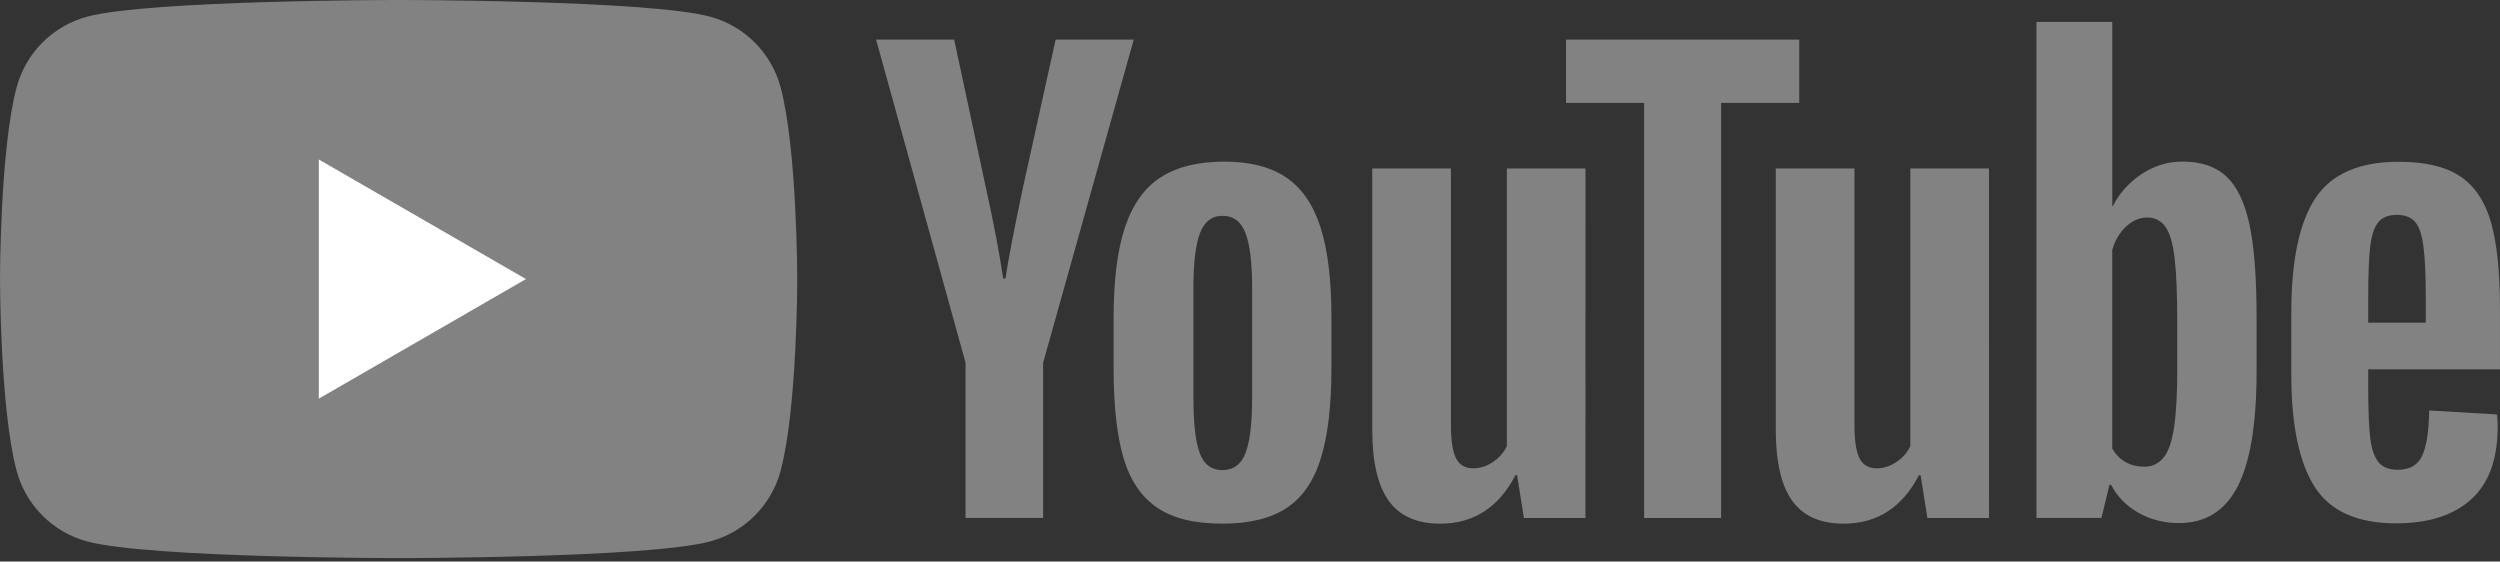 <svg width="512" height="115" viewBox="0 0 512 115" fill="none" xmlns="http://www.w3.org/2000/svg">
<rect x="0" y="0" width="512" height="115" fill="#333333" stroke="none"/>
<g clip-path="url(#clip0_260_45)">
<path d="M159.865 17.85C158.934 14.39 157.111 11.235 154.577 8.702C152.044 6.168 148.889 4.345 145.429 3.414C132.701 1.43051e-06 81.639 0 81.639 0C81.639 0 30.578 1.43051e-06 17.849 3.414C14.389 4.345 11.235 6.168 8.701 8.702C6.168 11.236 4.345 14.39 3.414 17.85C1.43051e-06 30.578 0 57.15 0 57.15C0 57.15 1.43051e-06 83.723 3.414 96.452C4.345 99.912 6.168 103.066 8.701 105.6C11.235 108.133 14.389 109.956 17.849 110.887C30.578 114.301 81.639 114.301 81.639 114.301C81.639 114.301 132.701 114.301 145.429 110.887C148.889 109.956 152.044 108.133 154.577 105.6C157.111 103.066 158.934 99.912 159.865 96.452C163.279 83.723 163.279 57.151 163.279 57.151C163.279 57.151 163.265 30.578 159.865 17.85Z" fill="#828282"/>
<path d="M65.296 81.642L107.716 57.152L65.296 32.664V81.642Z" fill="white"/>
<path d="M197.752 74.318L179.424 8.104H195.415L201.838 38.119C203.477 45.51 204.682 51.816 205.456 57.036H205.924C206.465 53.298 207.671 47.029 209.542 38.227L216.194 8.109H232.191L213.628 74.312V106.071H197.741V74.312L197.752 74.318ZM237.003 103.979C233.776 101.8 231.476 98.413 230.105 93.818C228.748 89.223 228.068 83.112 228.065 75.484V65.094C228.065 57.386 228.844 51.199 230.402 46.531C231.964 41.864 234.397 38.46 237.7 36.319C241.007 34.177 245.349 33.105 250.725 33.101C256.017 33.101 260.259 34.191 263.452 36.37C266.645 38.549 268.979 41.954 270.453 46.583C271.939 51.224 272.68 57.394 272.676 65.094V75.484C272.672 83.119 271.948 89.248 270.504 93.869C269.072 98.506 266.74 101.893 263.509 104.03C260.278 106.168 255.901 107.239 250.376 107.242C244.68 107.25 240.222 106.162 237.003 103.979ZM255.091 92.766C255.986 90.434 256.436 86.623 256.44 81.33V59.03C256.44 53.891 255.99 50.138 255.091 47.772C254.196 45.39 252.618 44.202 250.359 44.205C248.18 44.205 246.644 45.392 245.753 47.766C244.853 50.147 244.406 53.902 244.41 59.03V81.33C244.41 86.626 244.838 90.438 245.695 92.766C246.549 95.106 248.103 96.275 250.359 96.275C252.618 96.275 254.196 95.106 255.091 92.766ZM324.7 106.088H312.098L310.704 97.327H310.355C306.93 103.941 301.79 107.248 294.936 107.248C290.189 107.248 286.686 105.694 284.426 102.585C282.167 99.464 281.037 94.599 281.037 87.988V34.507H297.154V87.045C297.154 90.242 297.504 92.519 298.205 93.875C298.906 95.231 300.074 95.911 301.709 95.915C303.107 95.915 304.452 95.485 305.743 94.624C307.027 93.766 307.98 92.678 308.601 91.36V34.496H324.706L324.7 106.088Z" fill="#828282"/>
<path d="M368.483 21.077H352.481V106.088H336.719V21.077H320.728V8.115H368.483V21.077Z" fill="#828282"/>
<path d="M407.351 106.088H394.738L393.338 97.327H392.995C389.566 103.941 384.424 107.248 377.57 107.248C372.827 107.248 369.323 105.694 367.06 102.585C364.805 99.465 363.677 94.599 363.677 87.989V34.507H379.793V87.046C379.793 90.242 380.142 92.519 380.839 93.875C381.536 95.232 382.706 95.912 384.348 95.915C385.746 95.915 387.089 95.485 388.377 94.624C389.669 93.767 390.606 92.681 391.24 91.361V34.496H407.345L407.351 106.088ZM460.684 45.943C459.705 41.428 458.127 38.157 455.952 36.13C453.78 34.104 450.784 33.09 446.962 33.09C444.002 33.09 441.238 33.928 438.67 35.605C436.098 37.281 434.113 39.481 432.714 42.206H432.594V4.486H417.067V106.077H430.377L432.017 99.299H432.36C433.617 101.722 435.481 103.614 437.967 105.025C440.458 106.424 443.223 107.123 446.259 107.123C451.707 107.123 455.718 104.614 458.289 99.596C460.861 94.567 462.147 86.737 462.147 76.061V64.734C462.143 56.726 461.655 50.462 460.684 45.943ZM445.91 75.147C445.91 80.367 445.695 84.453 445.265 87.406C444.838 90.37 444.118 92.471 443.104 93.71C442.618 94.32 441.994 94.807 441.284 95.132C440.575 95.457 439.798 95.609 439.018 95.578C437.688 95.578 436.46 95.264 435.332 94.635C434.171 93.983 433.22 93.013 432.589 91.841V51.207C433.134 49.264 434.071 47.669 435.401 46.423C436.715 45.177 438.172 44.554 439.715 44.554C440.459 44.524 441.198 44.685 441.862 45.022C442.525 45.36 443.091 45.862 443.504 46.48C444.404 47.768 445.027 49.927 445.373 52.956C445.724 55.992 445.899 60.313 445.899 65.917V75.147H445.91ZM485.013 79.273C485.013 83.868 485.146 87.314 485.413 89.612C485.68 91.906 486.245 93.582 487.11 94.641C487.964 95.685 489.284 96.207 491.071 96.207C493.482 96.207 495.136 95.272 496.031 93.401C496.934 91.526 497.424 88.414 497.5 84.062L511.393 84.88C511.473 85.501 511.515 86.358 511.519 87.452C511.515 94.062 509.706 99.002 506.09 102.271C502.47 105.54 497.353 107.176 490.739 107.18C482.795 107.18 477.231 104.688 474.046 99.705C470.849 94.717 469.253 87.011 469.256 76.587V64.088C469.256 53.344 470.91 45.499 474.217 40.554C477.524 35.608 483.188 33.134 491.208 33.13C496.732 33.13 500.975 34.144 503.935 36.17C506.892 38.194 508.976 41.348 510.188 45.635C511.395 49.921 511.999 55.838 511.999 63.386V75.644H485.013V79.273ZM487.053 45.538C486.242 46.547 485.695 48.201 485.413 50.498C485.146 52.792 485.013 56.278 485.013 60.957V66.089H496.797V60.957C496.797 56.358 496.641 52.872 496.329 50.498C496.02 48.124 495.456 46.448 494.637 45.469C493.814 44.497 492.549 44.01 490.842 44.006C489.128 44.017 487.865 44.528 487.053 45.538Z" fill="#828282"/>
</g>
<defs>
<clipPath id="clip0_260_45">
<rect width="512" height="114.301" fill="white"/>
</clipPath>
</defs>
</svg>
